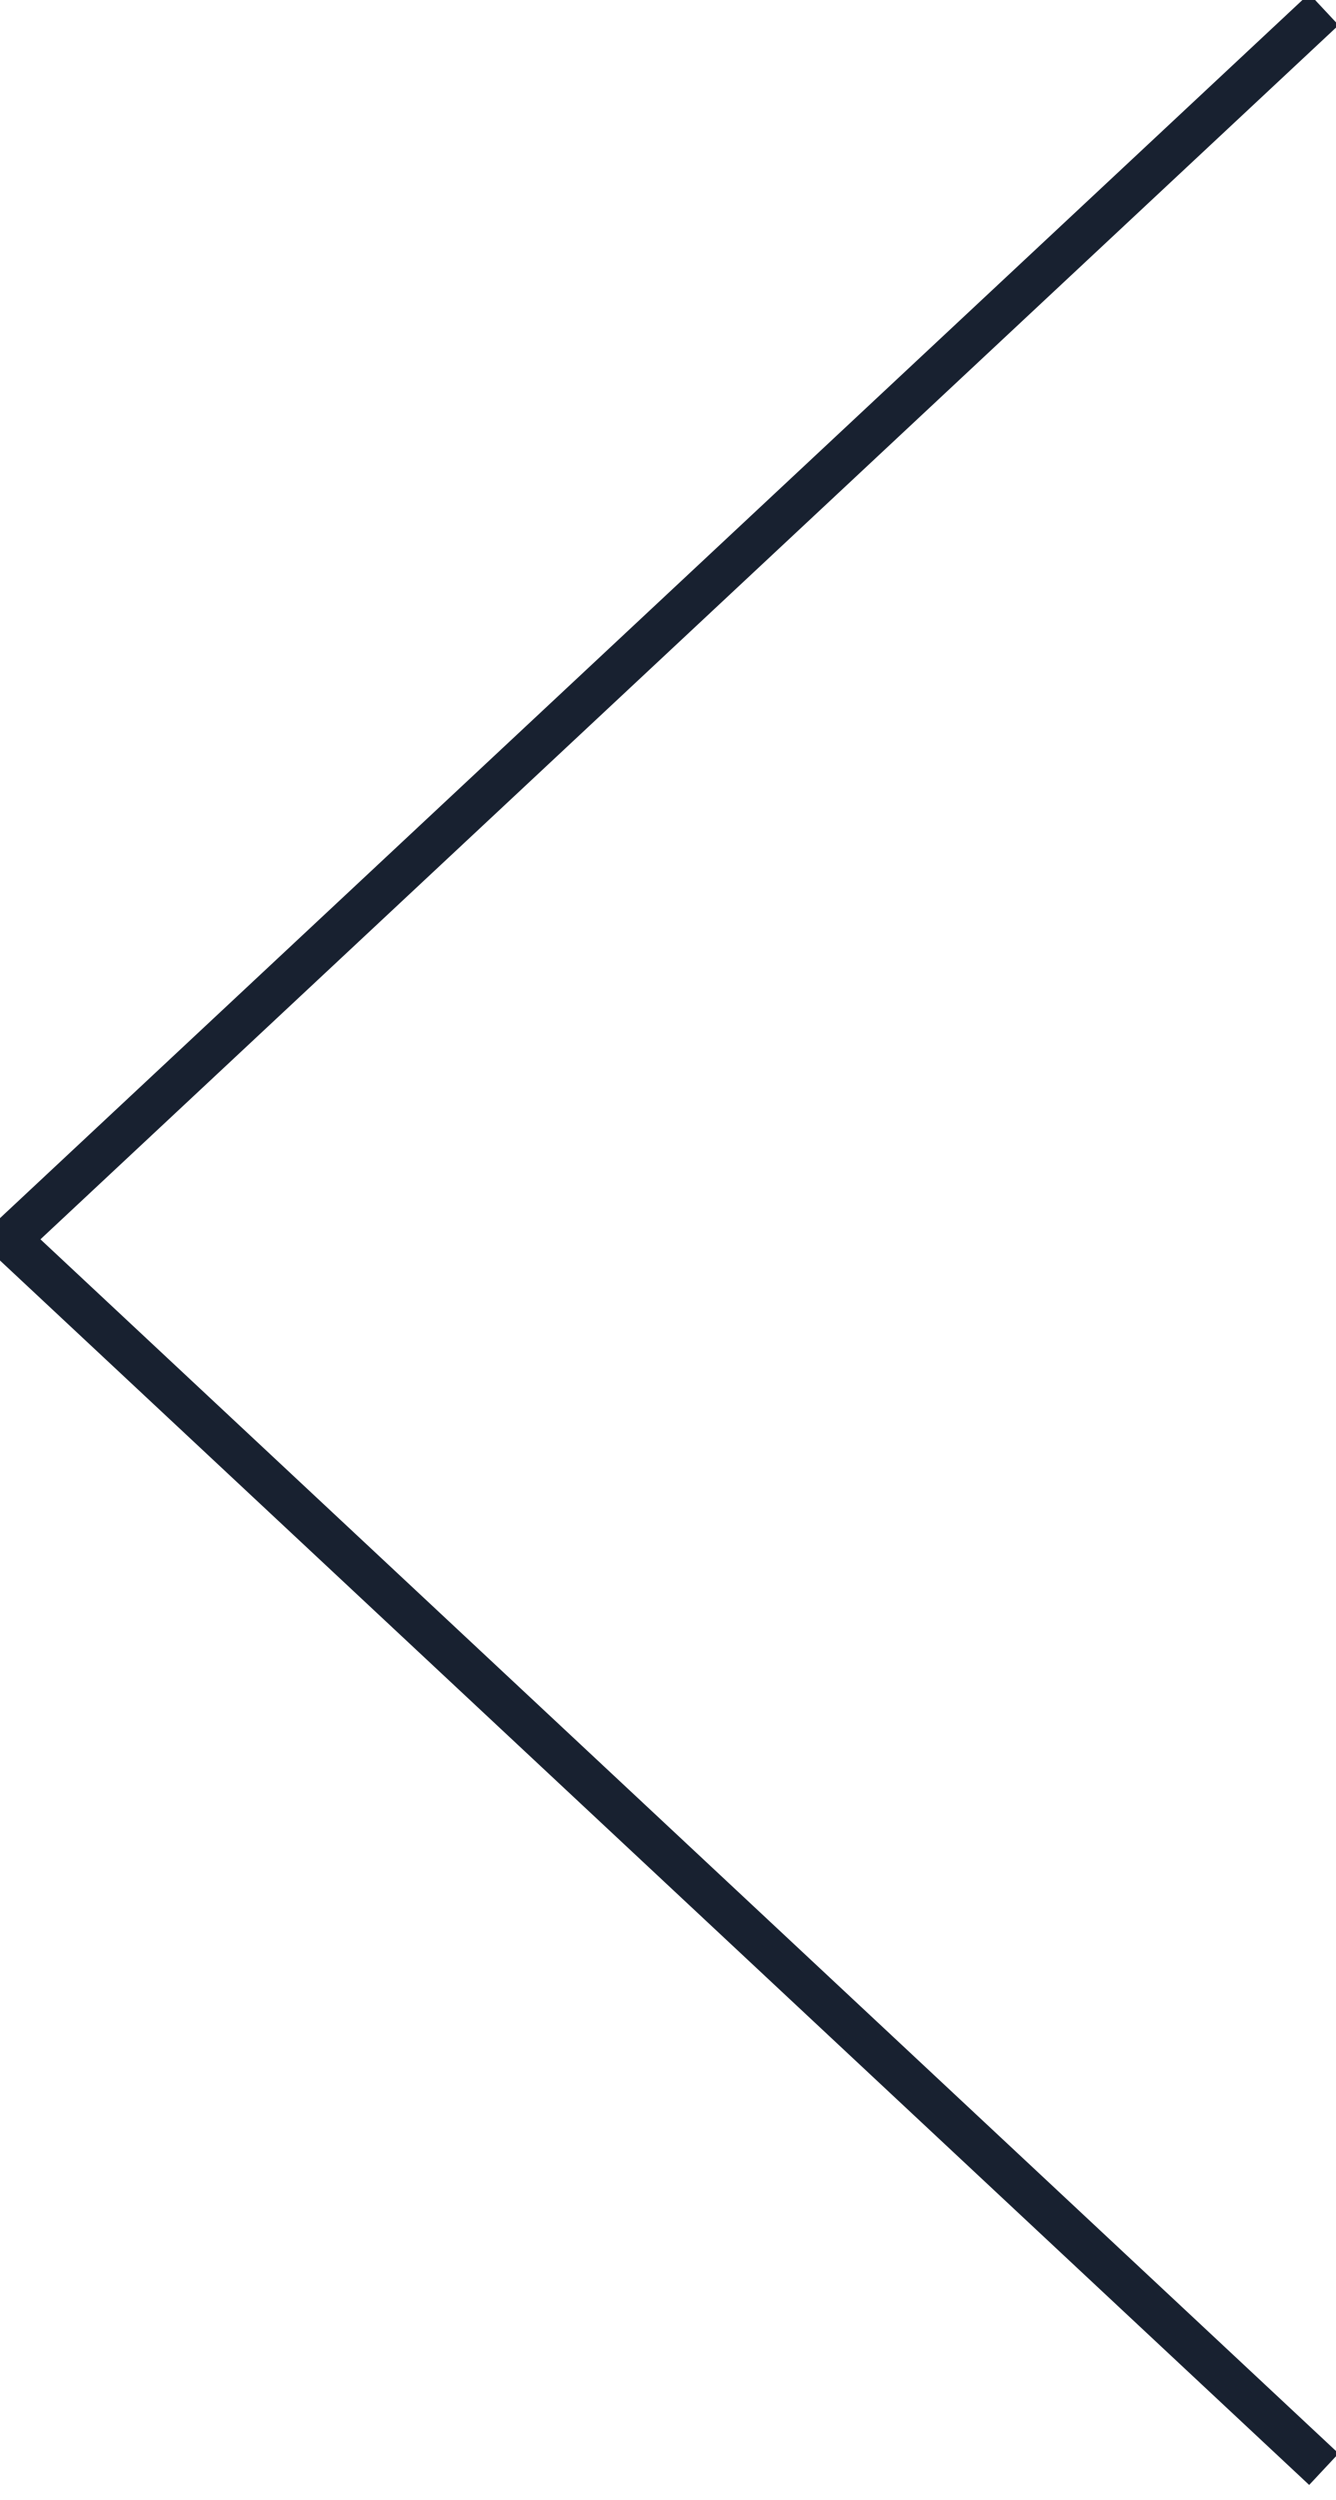 <?xml version="1.0" encoding="UTF-8"?>
<svg width="31px" height="58px" viewBox="0 0 31 58" version="1.1" xmlns="http://www.w3.org/2000/svg" xmlns:xlink="http://www.w3.org/1999/xlink">
    <!-- Generator: Sketch 51.2 (57519) - http://www.bohemiancoding.com/sketch -->
    <title>Group Copy</title>
    <desc>Created with Sketch.</desc>
    <defs></defs>
    <g id="Page-1" stroke="none" stroke-width="1" fill="none" fill-rule="evenodd" stroke-linecap="square">
        <g id="0.0-Home" transform="translate(-205, -6117)" stroke="#182130">
            <g id="TESTIMONIALS" transform="translate(202, 5903)">
                <g id="Group-26">
                    <g id="Group-Copy" transform="translate(18, 242.5) scale(-1, 1) rotate(-90) translate(-18, -242.5) translate(-12, 225)">
                        <path d="M1.561,2.146 L29.65,32.186" id="Line"></path>
                        <path d="M29.85,2.146 L57.939,32.186" id="Line-Copy" transform="translate(43.895, 17.166) scale(-1, 1) translate(-43.895, -17.166) "></path>
                    </g>
                </g>
            </g>
        </g>
    </g>
</svg>